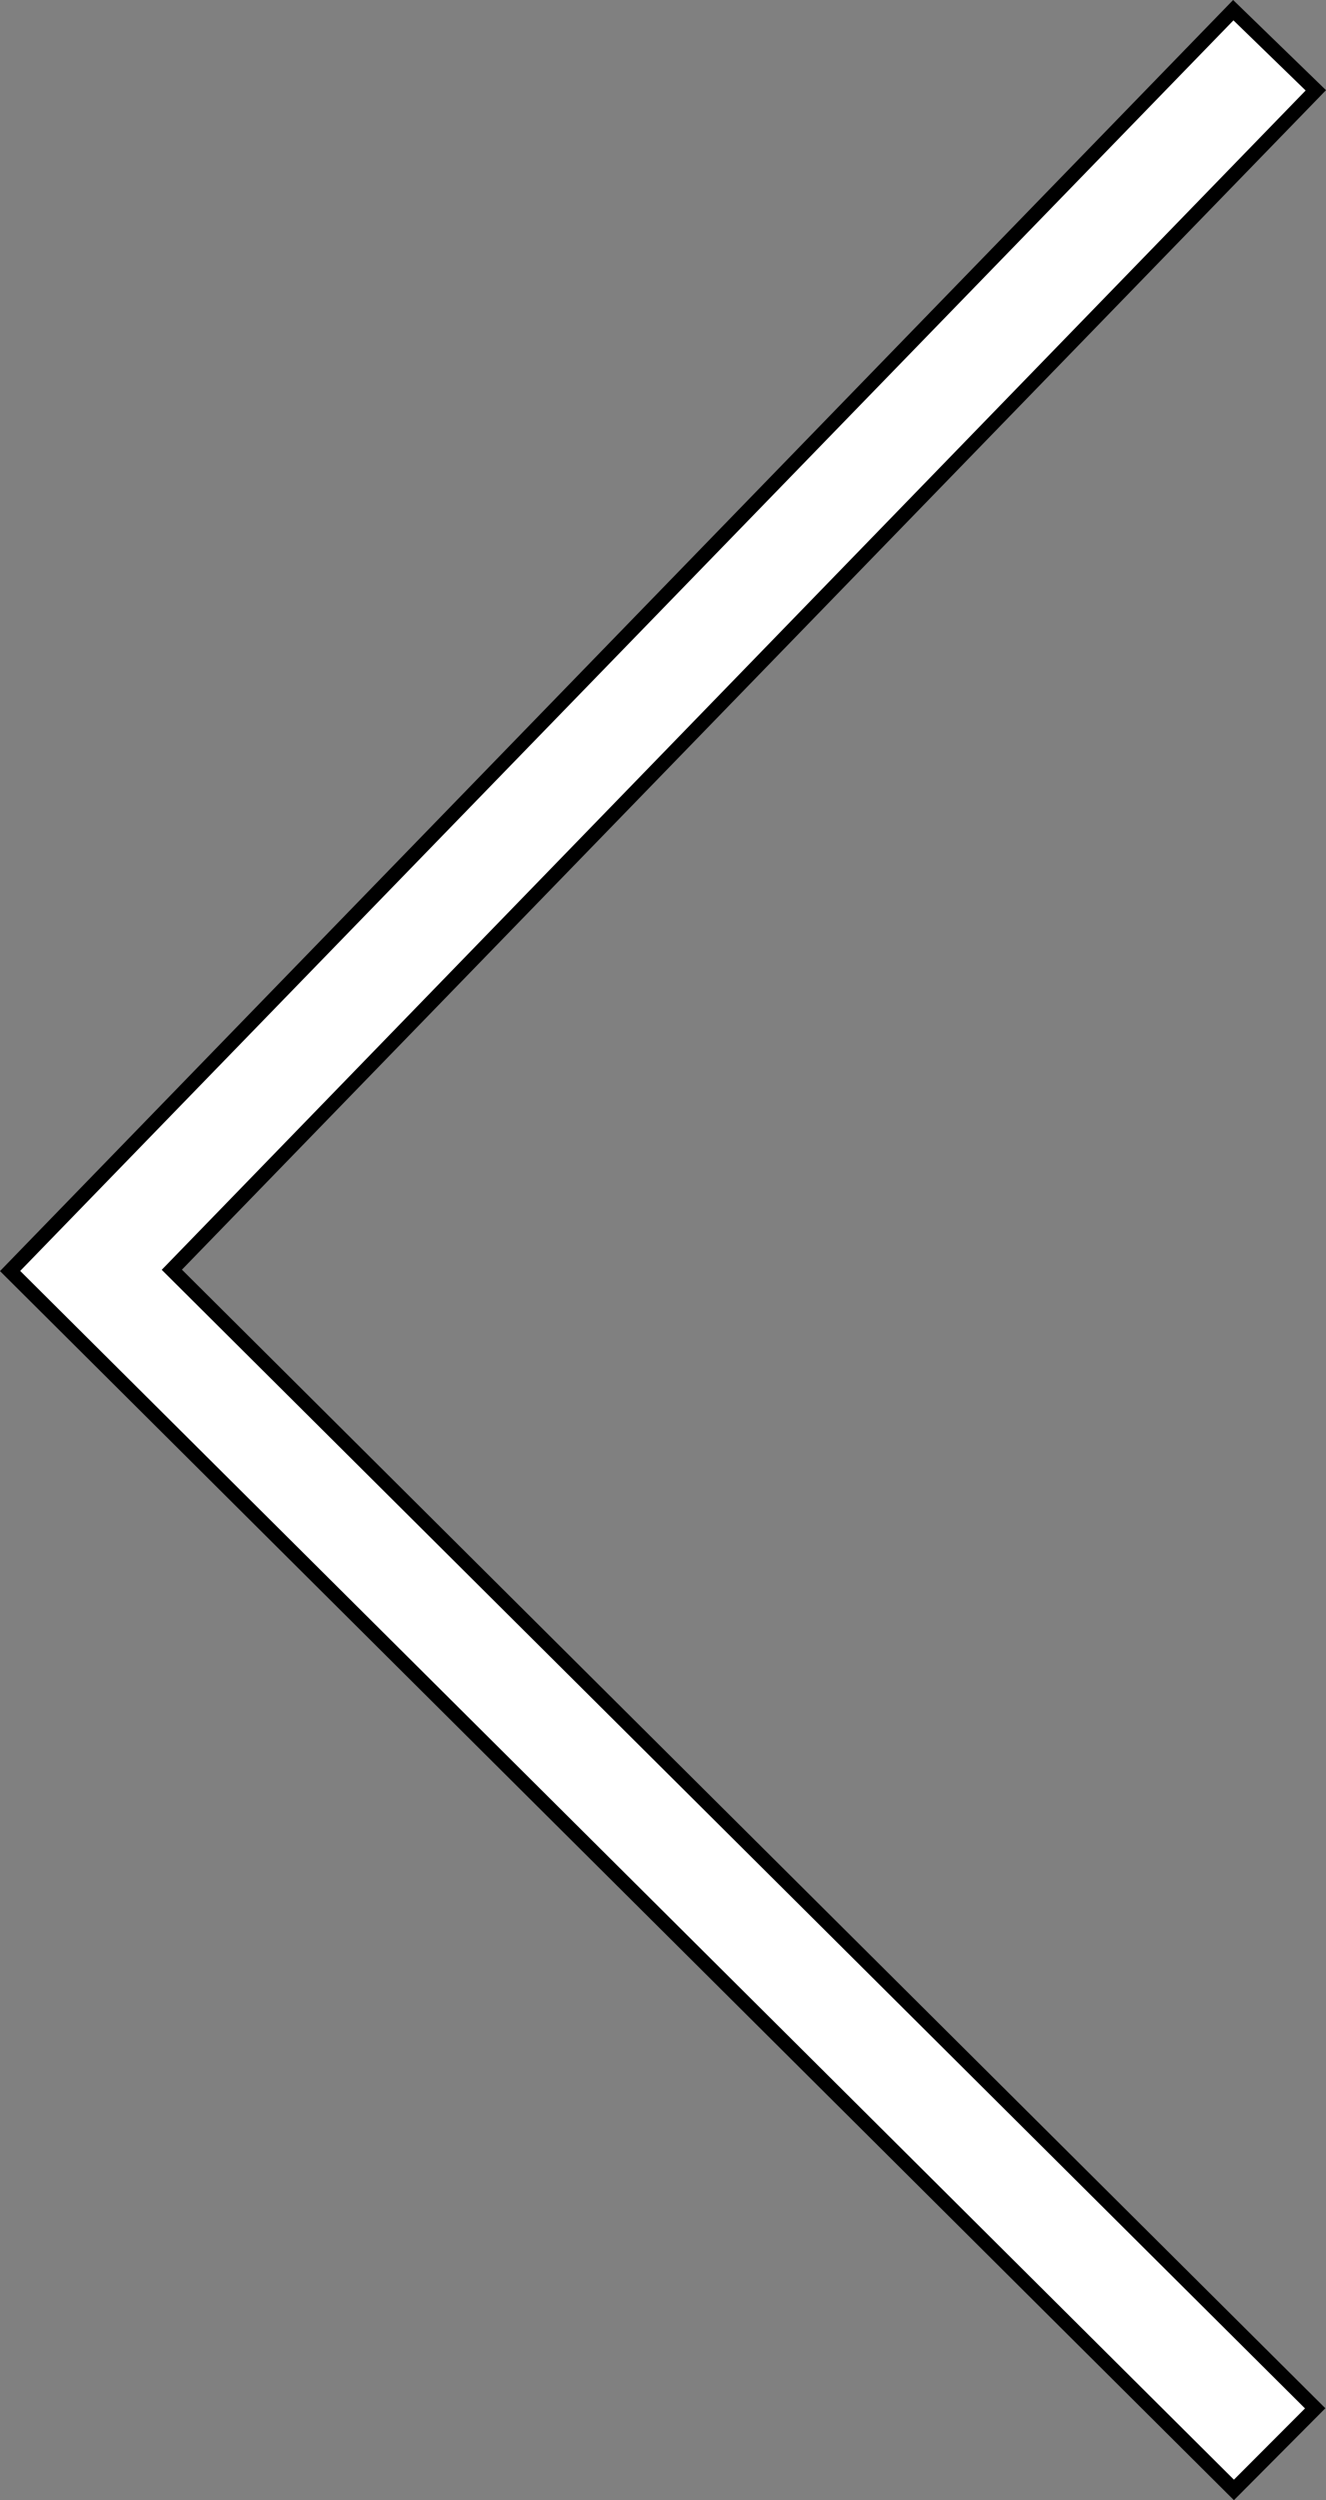 <svg xmlns="http://www.w3.org/2000/svg" viewBox="0 0 83.38 157.2"><rect x="0" y="0" width="83.38" height="157.2" fill="#808080" stroke="none"/><defs><style>.cls-1{fill:#fff;}</style></defs><g id="レイヤー_2" data-name="レイヤー 2"><g id="デザイン"><polygon class="cls-1" points="77.59 156.56 82.7 151.43 10.8 79.83 82.74 5.68 77.55 0.64 0.64 79.92 77.59 156.56"/><path d="M77.59,157.2,0,79.92,77.54,0l5.84,5.67L11.44,79.83l71.9,71.59ZM1.27,79.91l76.32,76,4.47-4.48L10.17,79.84,82.1,5.69,77.56,1.28Z"/></g></g></svg>